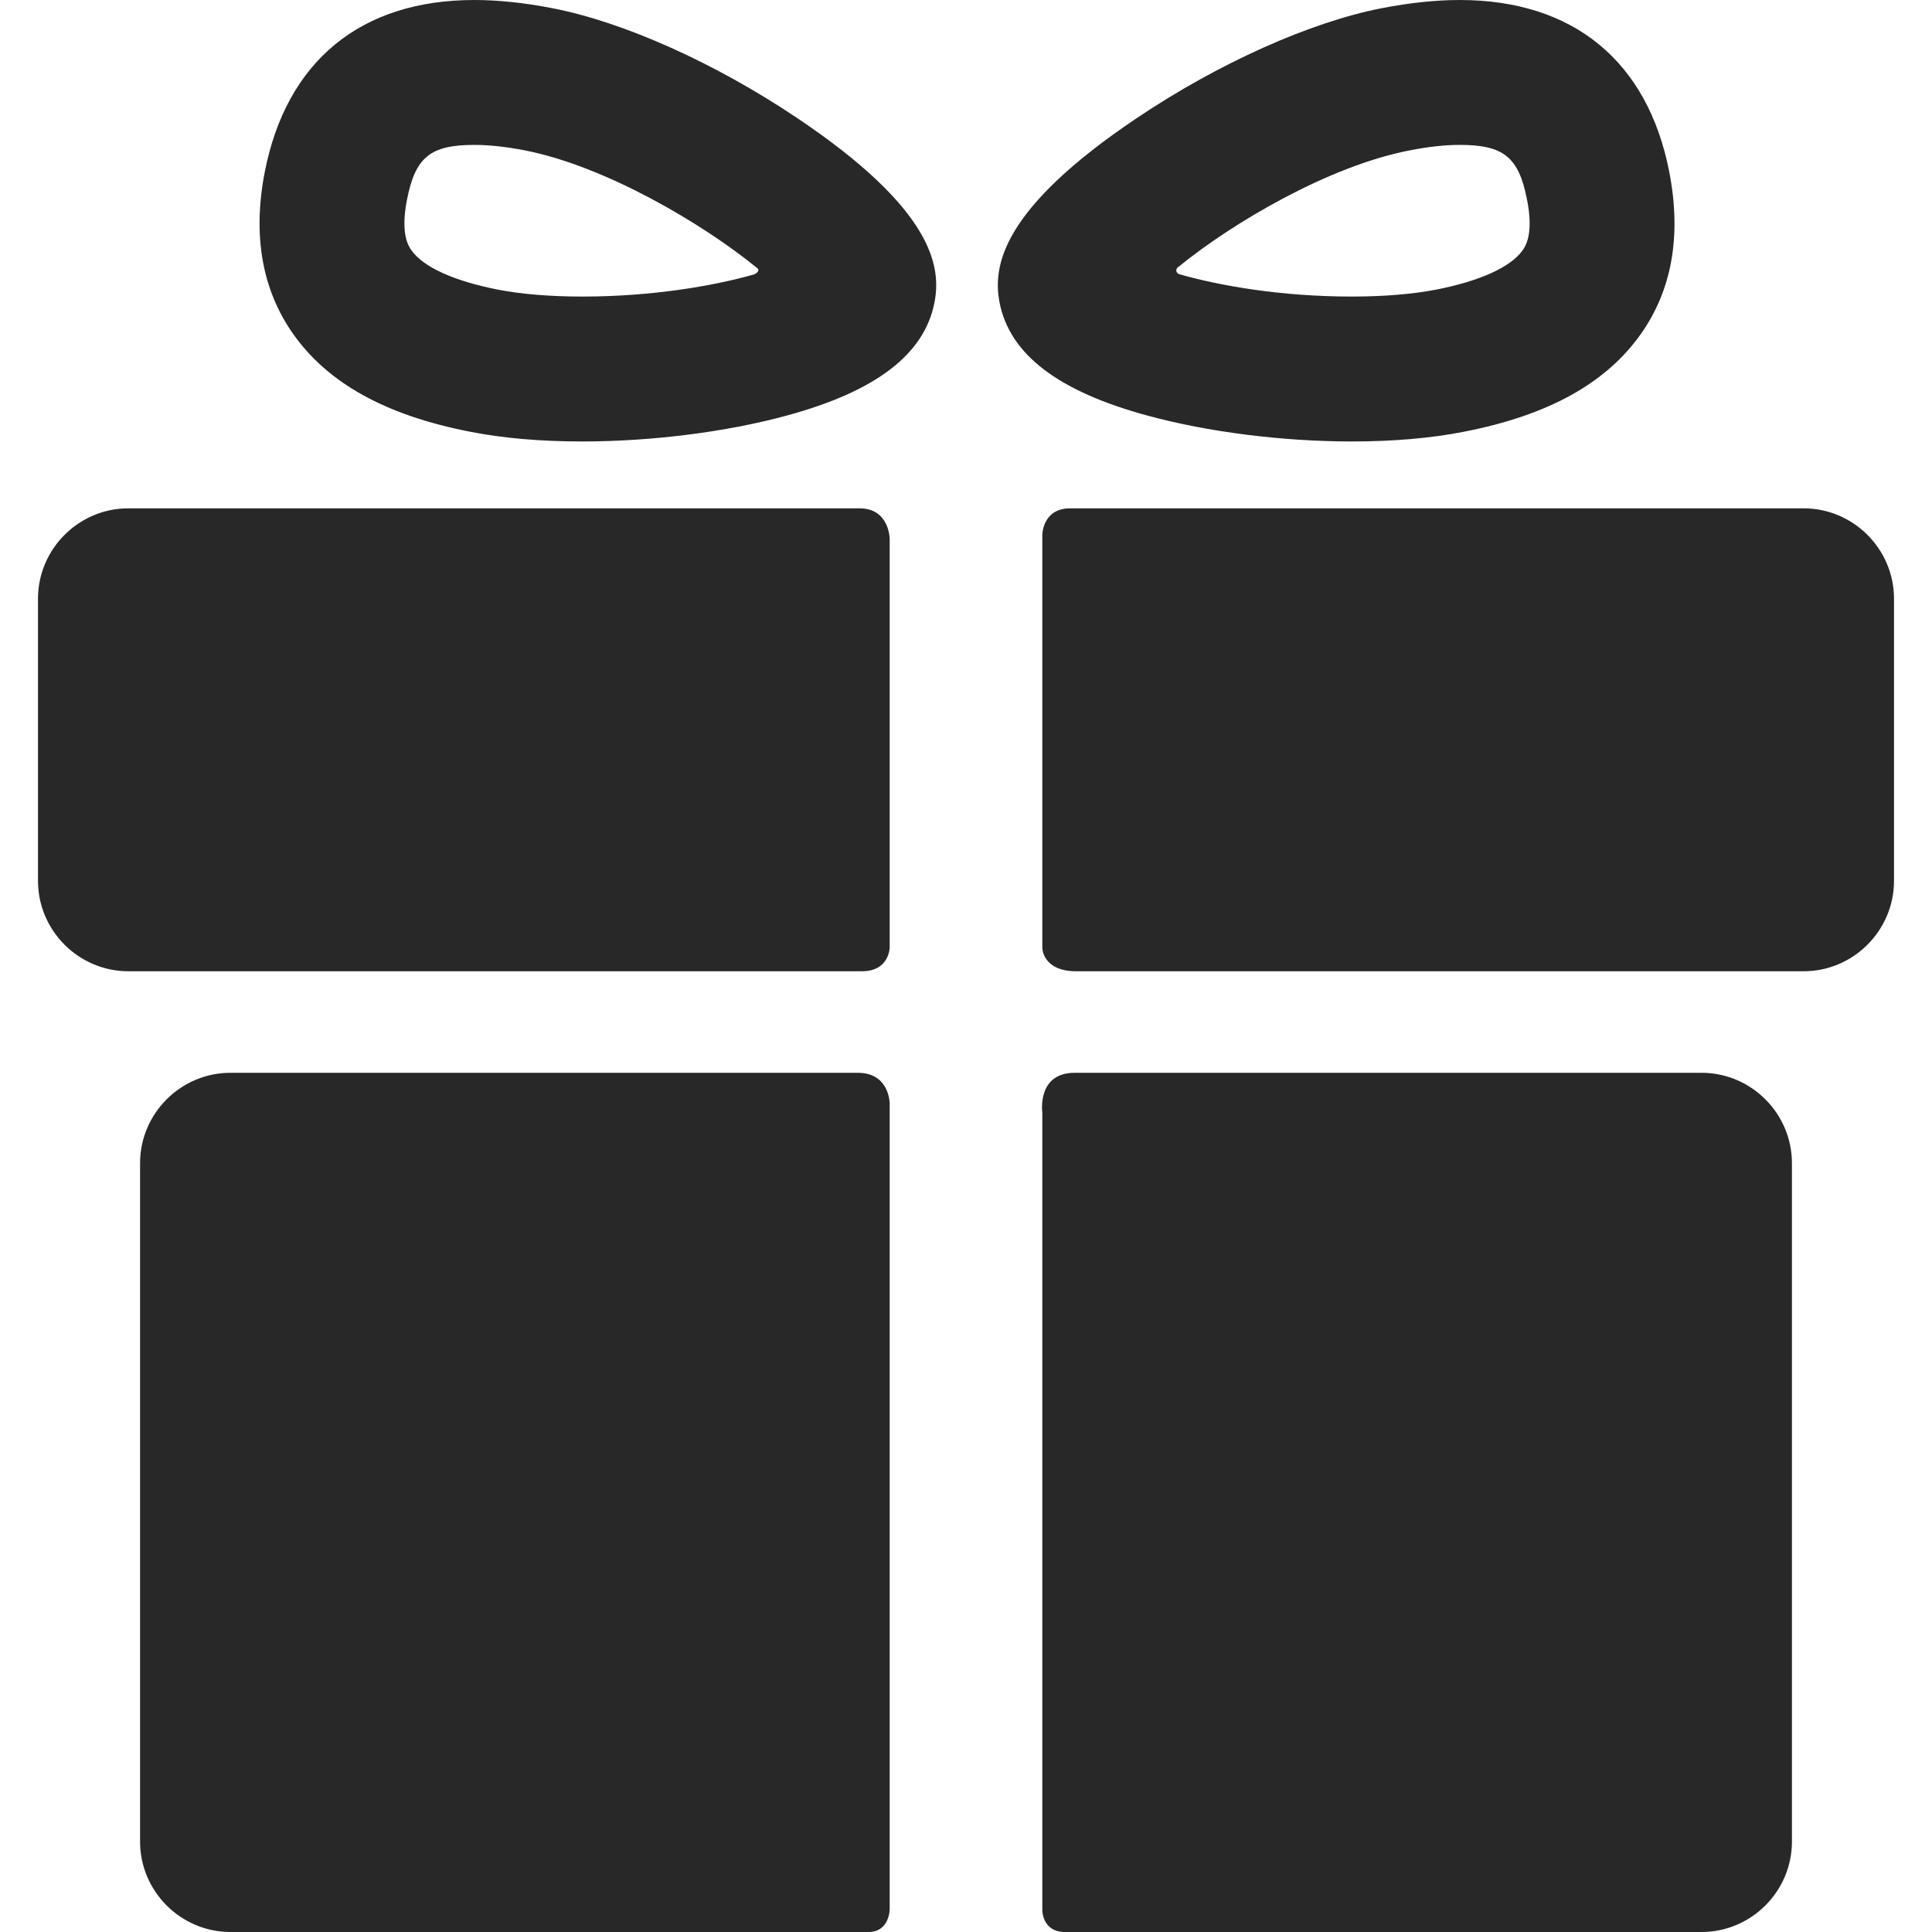<?xml version="1.0" encoding="UTF-8"?> <svg xmlns="http://www.w3.org/2000/svg" width="18" height="18" viewBox="0 0 18 18" fill="none"> <path d="M7.992 9.995H2.147C1.684 9.995 1.305 10.374 1.305 10.837V17.158C1.305 17.621 1.684 18 2.147 18H8.091C8.289 18 8.289 17.787 8.289 17.787V10.281C8.289 10.281 8.289 9.995 7.992 9.995ZM15.853 9.995H10.013C9.658 9.995 9.711 10.365 9.711 10.365V17.794C9.711 17.794 9.708 18 9.922 18H15.853C16.316 18 16.695 17.621 16.695 17.158V10.837C16.695 10.374 16.316 9.995 15.853 9.995ZM8.289 5.022C8.289 5.022 8.289 4.736 8.007 4.736H1.196C0.733 4.736 0.354 5.115 0.354 5.578V8.207C0.354 8.67 0.733 9.049 1.196 9.049H8.03C8.289 9.049 8.289 8.825 8.289 8.825V5.022ZM16.804 4.736H9.971C9.711 4.736 9.711 4.984 9.711 4.984V8.83C9.711 8.83 9.711 9.049 10.027 9.049H16.804C17.267 9.049 17.646 8.67 17.646 8.207V5.578C17.646 5.115 17.267 4.736 16.804 4.736ZM5.424 4.113C5.039 4.113 4.687 4.083 4.378 4.022C3.594 3.869 3.056 3.571 2.731 3.111C2.441 2.699 2.352 2.191 2.467 1.601C2.669 0.569 3.362 0 4.419 0C4.643 0 4.888 0.026 5.149 0.077C5.813 0.206 6.662 0.587 7.42 1.095C8.706 1.956 8.77 2.492 8.706 2.82C8.611 3.302 8.161 3.646 7.329 3.872C6.766 4.025 6.072 4.113 5.424 4.113ZM4.419 1.35C4.01 1.35 3.869 1.464 3.792 1.86C3.728 2.183 3.808 2.296 3.834 2.333C3.944 2.488 4.229 2.618 4.637 2.698C4.857 2.741 5.13 2.763 5.424 2.763C6.072 2.763 6.642 2.665 7.021 2.558C7.048 2.55 7.091 2.518 7.045 2.49C6.55 2.087 5.645 1.549 4.89 1.401C4.715 1.367 4.556 1.35 4.419 1.35ZM12.595 4.113C11.947 4.113 11.253 4.025 10.691 3.872C9.858 3.646 9.408 3.302 9.313 2.82C9.249 2.492 9.313 1.956 10.599 1.095C11.357 0.587 12.206 0.207 12.87 0.077C13.131 0.026 13.377 6.13553e-05 13.6 6.13553e-05C14.657 6.13553e-05 15.351 0.569 15.552 1.601C15.667 2.191 15.579 2.699 15.288 3.111C14.963 3.571 14.425 3.869 13.641 4.022C13.332 4.083 12.98 4.113 12.595 4.113ZM10.985 2.482C10.941 2.507 10.962 2.548 10.985 2.554C11.363 2.663 11.94 2.763 12.595 2.763C12.889 2.763 13.161 2.741 13.382 2.698C13.79 2.618 14.075 2.488 14.185 2.333C14.211 2.296 14.291 2.183 14.227 1.86C14.15 1.464 14.009 1.35 13.6 1.35C13.463 1.35 13.305 1.367 13.129 1.402C12.374 1.549 11.48 2.079 10.985 2.482Z" fill="#282828"></path> </svg> 